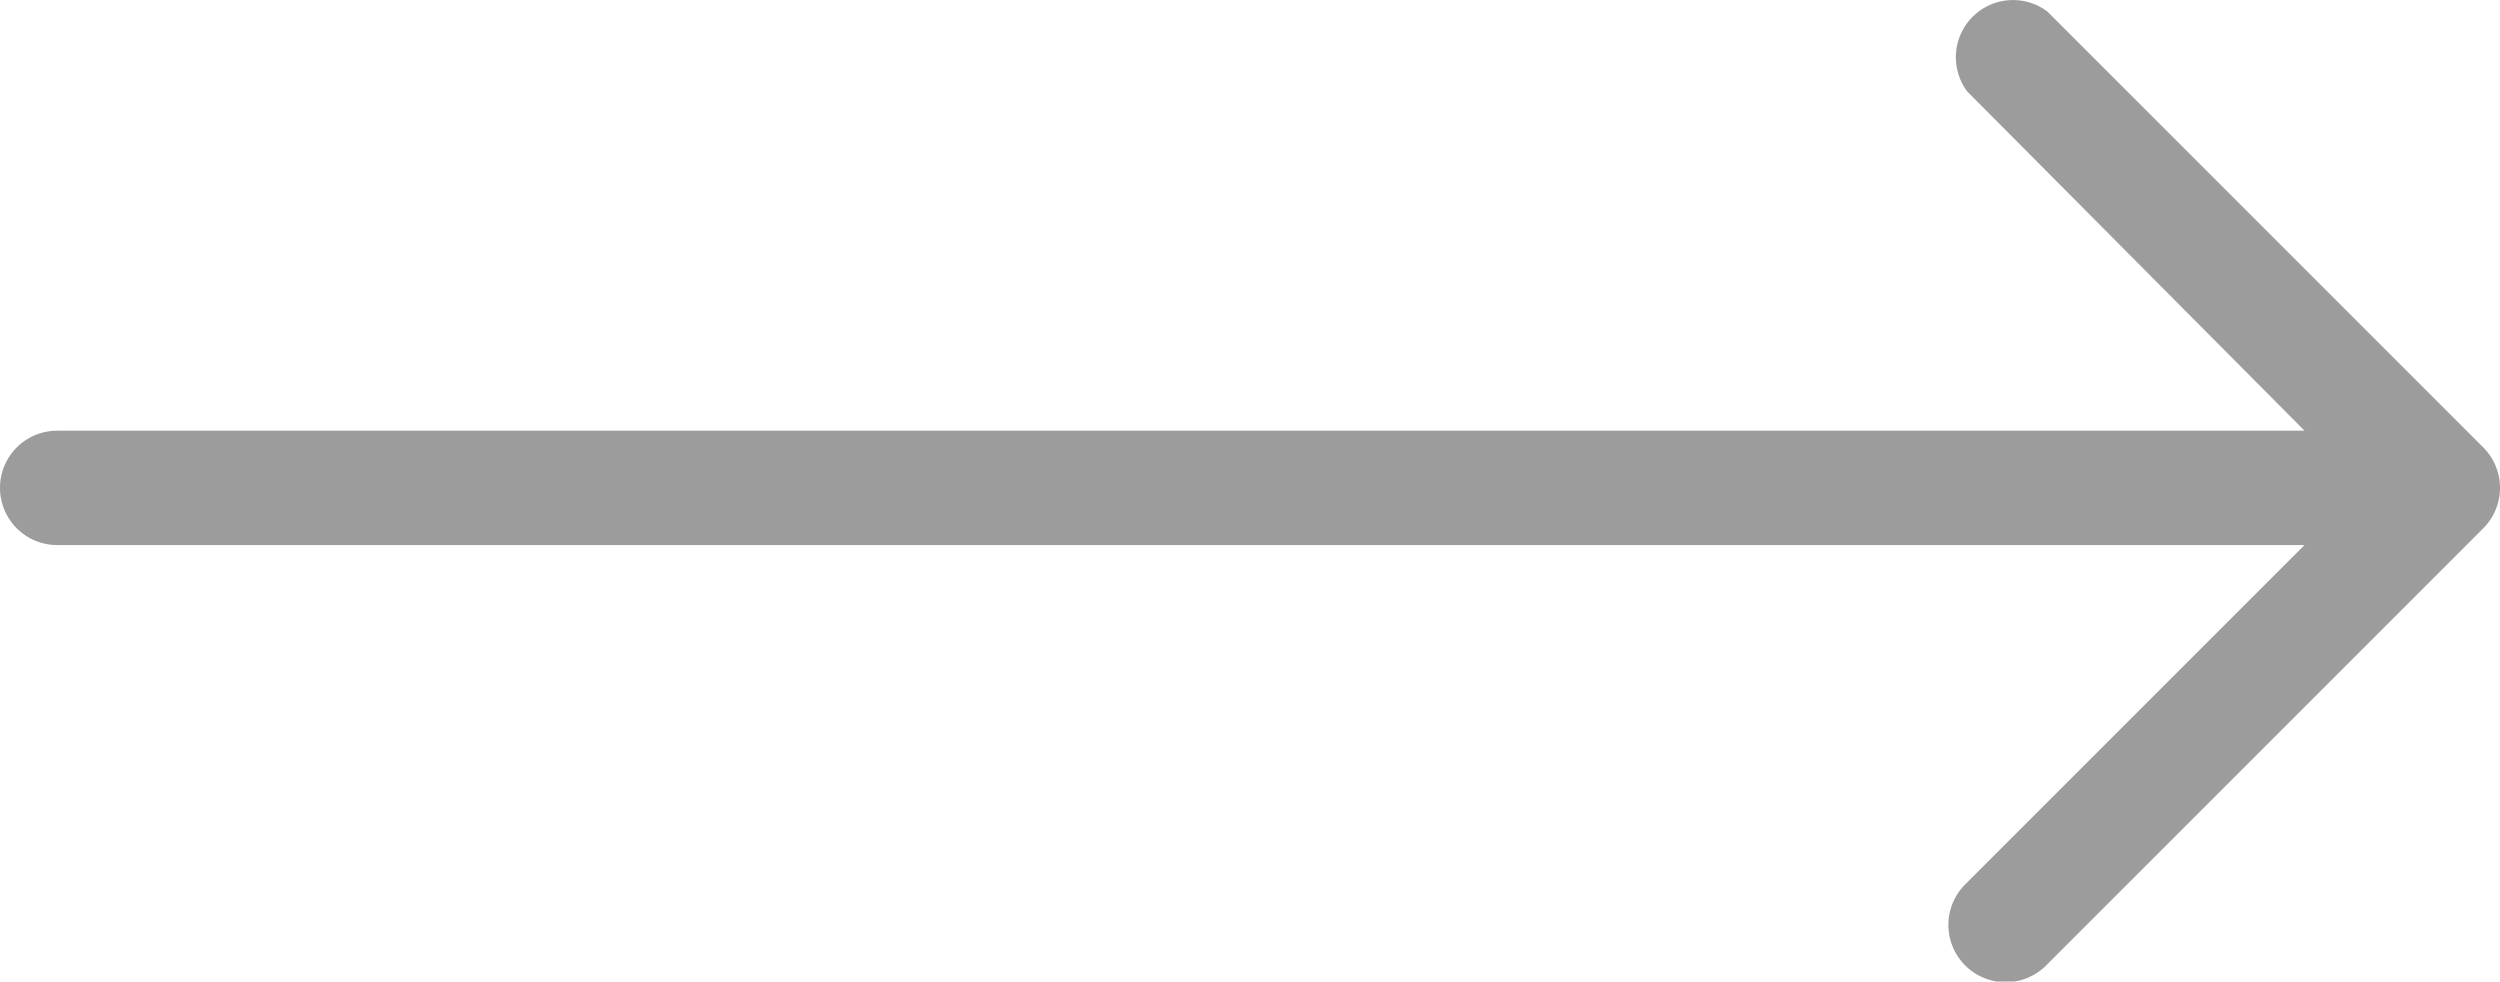 <svg xmlns="http://www.w3.org/2000/svg" width="98.903" height="38.832" viewBox="0 0 98.903 38.832">
  <path id="Path_237" data-name="Path 237" d="M96.641,17.269H7.733l13.42-13.42A2.266,2.266,0,1,0,17.911.683L.646,17.948a2.263,2.263,0,0,0,0,3.167L17.911,38.38a2.262,2.262,0,0,0,3.166-3.166L7.733,21.793H96.641a2.262,2.262,0,0,0,0-4.524Z" transform="translate(98.903 38.832) rotate(180)" fill="#9c9c9c"/>
</svg>
